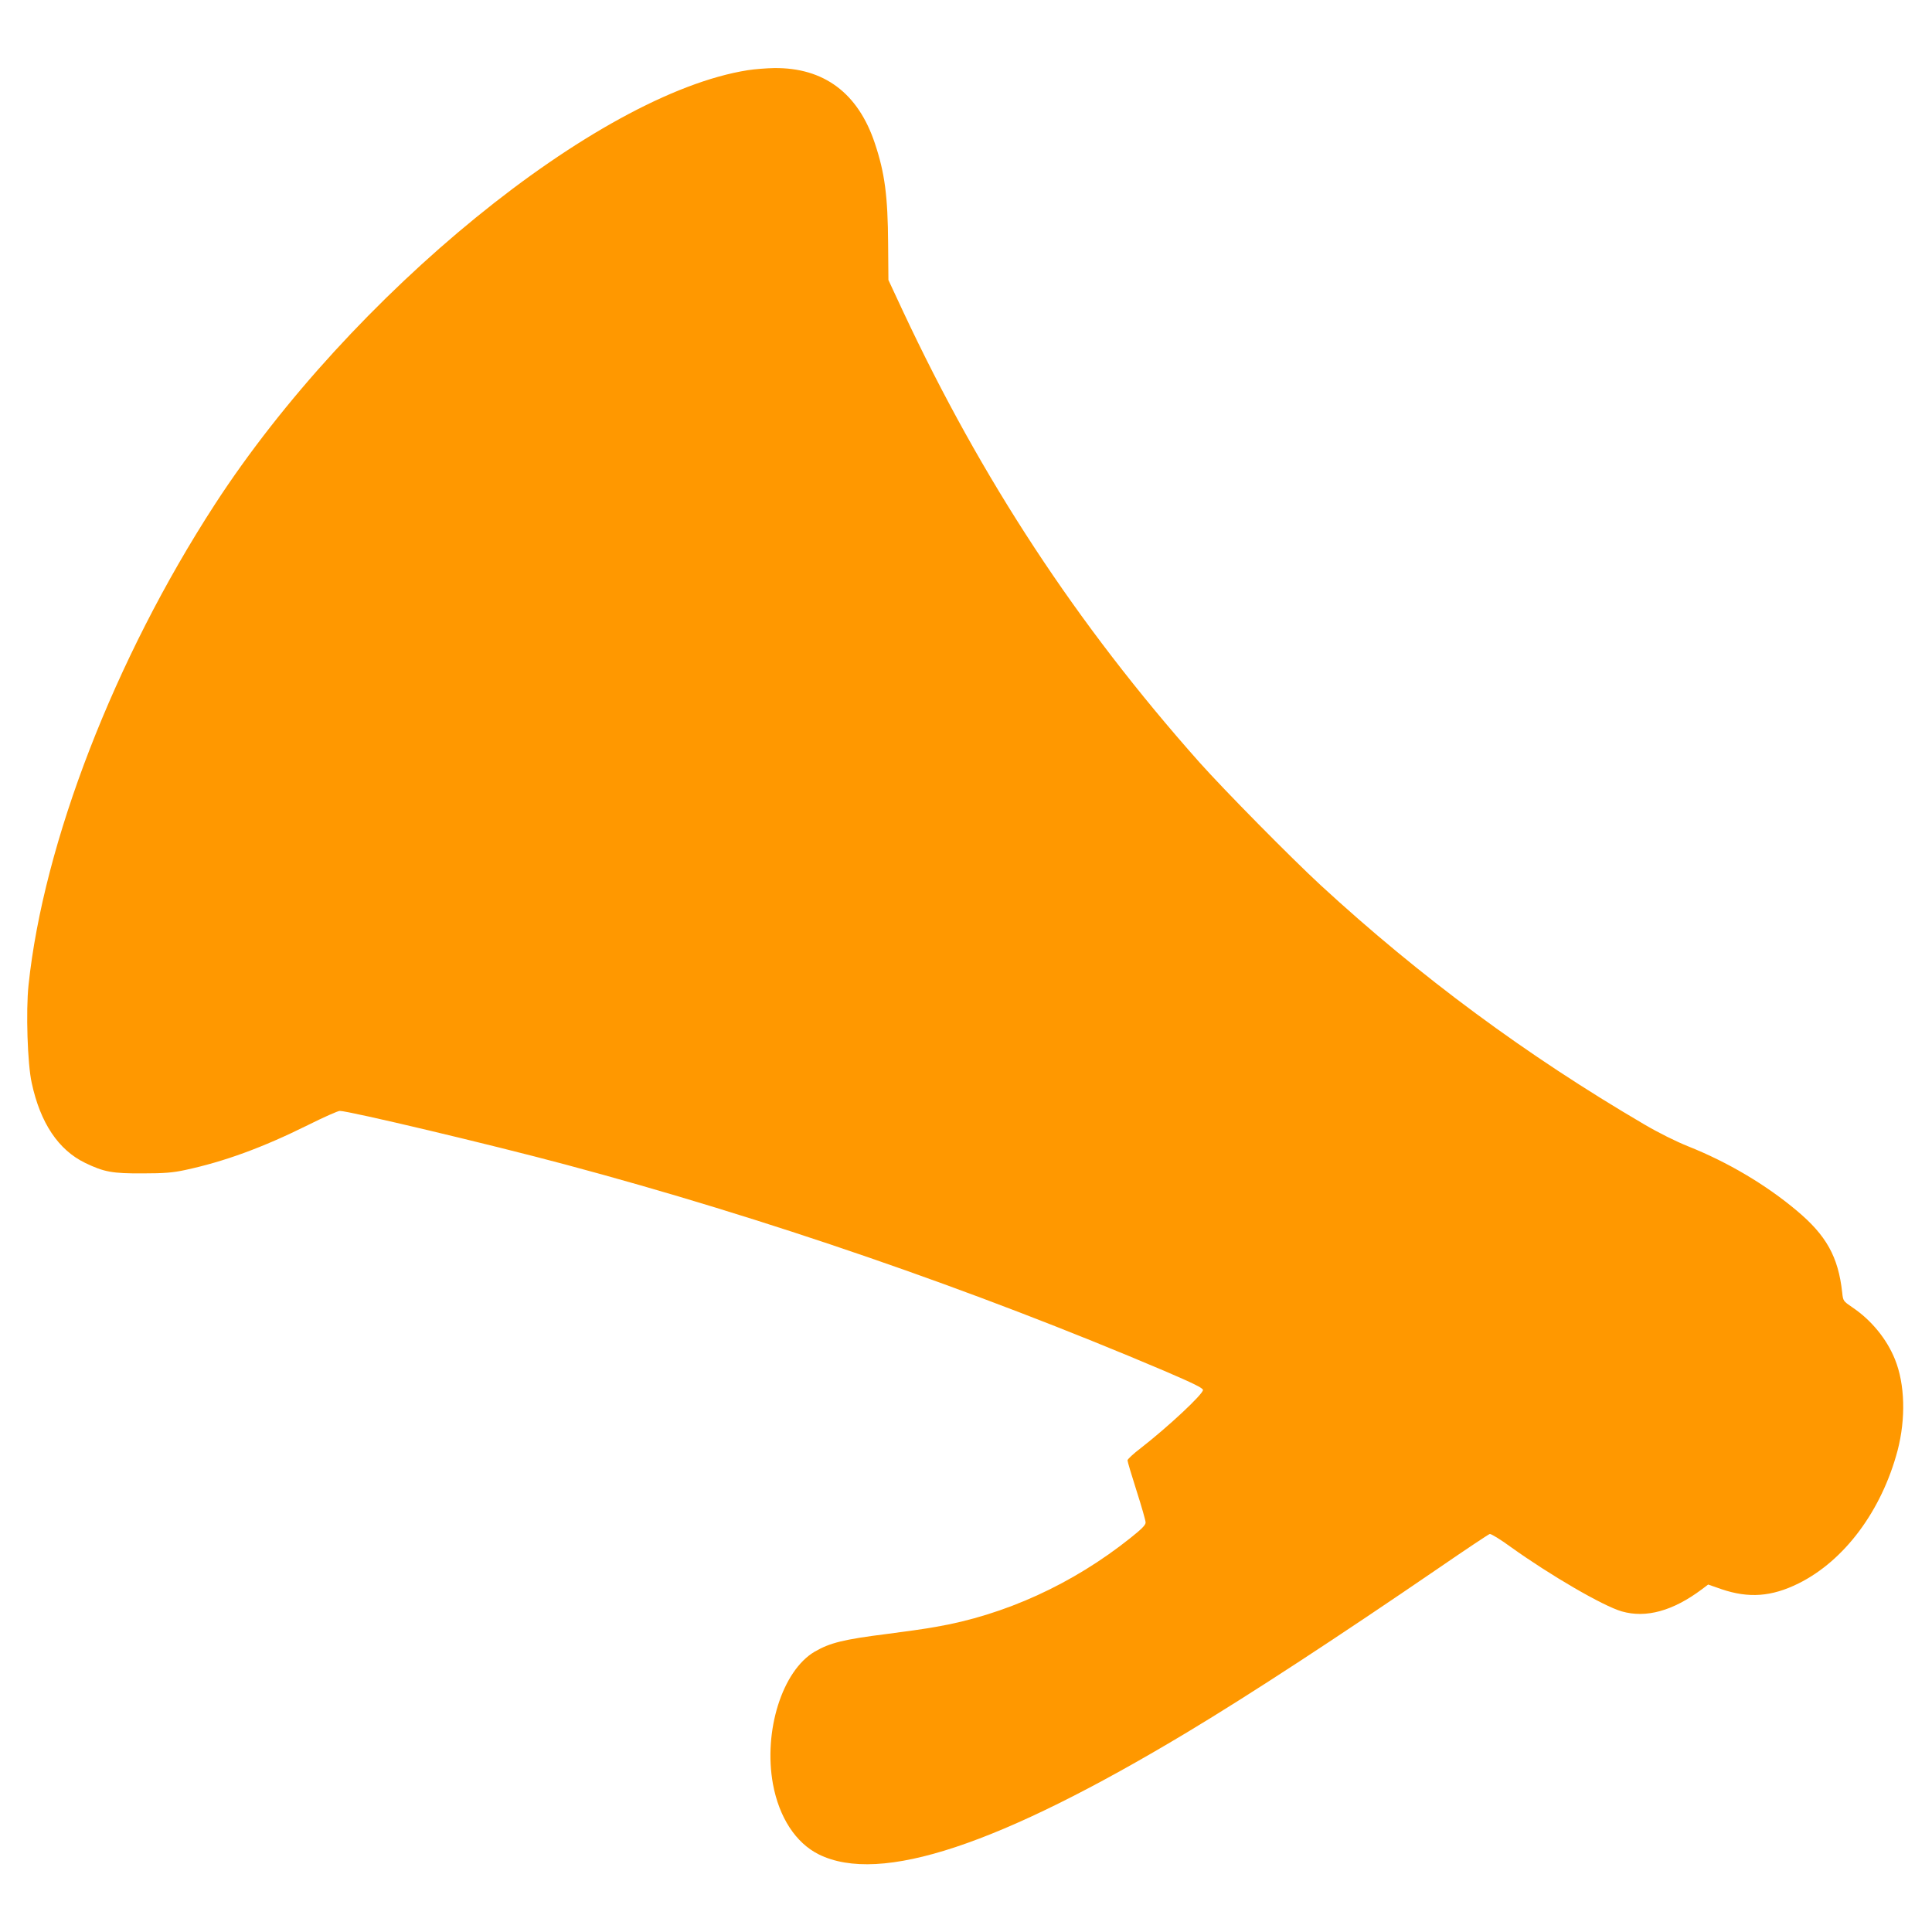 <?xml version="1.0" standalone="no"?>
<!DOCTYPE svg PUBLIC "-//W3C//DTD SVG 20010904//EN"
 "http://www.w3.org/TR/2001/REC-SVG-20010904/DTD/svg10.dtd">
<svg version="1.0" xmlns="http://www.w3.org/2000/svg"
 width="1280pt" height="1280pt" viewBox="0 0 1280 1280"
 preserveAspectRatio="xMidYMid meet">
<g transform="translate(0,1280) scale(0.1,-0.1)"
fill="#ff9800" stroke="none">
<path d="M4955 12335 c-998 -157 -2630 -1487 -3533 -2879 -663 -1022 -1134
-2239 -1233 -3183 -18 -171 -7 -522 21 -647 57 -266 177 -445 355 -531 125
-60 179 -70 380 -69 145 0 200 5 280 22 261 56 515 149 815 298 104 52 199 94
211 94 61 0 1005 -224 1494 -355 1322 -353 2702 -829 3968 -1367 191 -82 257
-114 257 -127 0 -28 -226 -240 -412 -385 -49 -37 -88 -74 -88 -81 0 -8 27 -99
60 -202 33 -103 60 -197 60 -210 0 -17 -26 -43 -100 -102 -383 -306 -835 -512
-1293 -590 -65 -12 -208 -32 -318 -46 -293 -37 -380 -59 -482 -118 -214 -126
-340 -525 -276 -877 41 -221 151 -390 304 -466 407 -201 1195 61 2440 809 421
253 1006 636 1665 1087 179 123 332 225 340 227 8 2 71 -36 139 -86 261 -187
611 -391 736 -427 161 -46 339 3 531 147 l41 31 89 -31 c180 -61 331 -50 509
38 305 151 551 482 657 881 55 212 49 439 -17 603 -54 135 -157 261 -282 345
-61 42 -62 42 -68 99 -26 237 -105 378 -302 543 -205 172 -457 321 -718 425
-80 32 -197 90 -292 146 -780 457 -1484 977 -2143 1584 -199 184 -638 629
-804 815 -812 914 -1440 1870 -1964 2989 l-96 206 -2 240 c-2 316 -22 469 -88
666 -111 333 -338 502 -668 498 -51 -1 -129 -7 -173 -14z"/>
</g>
</svg>
